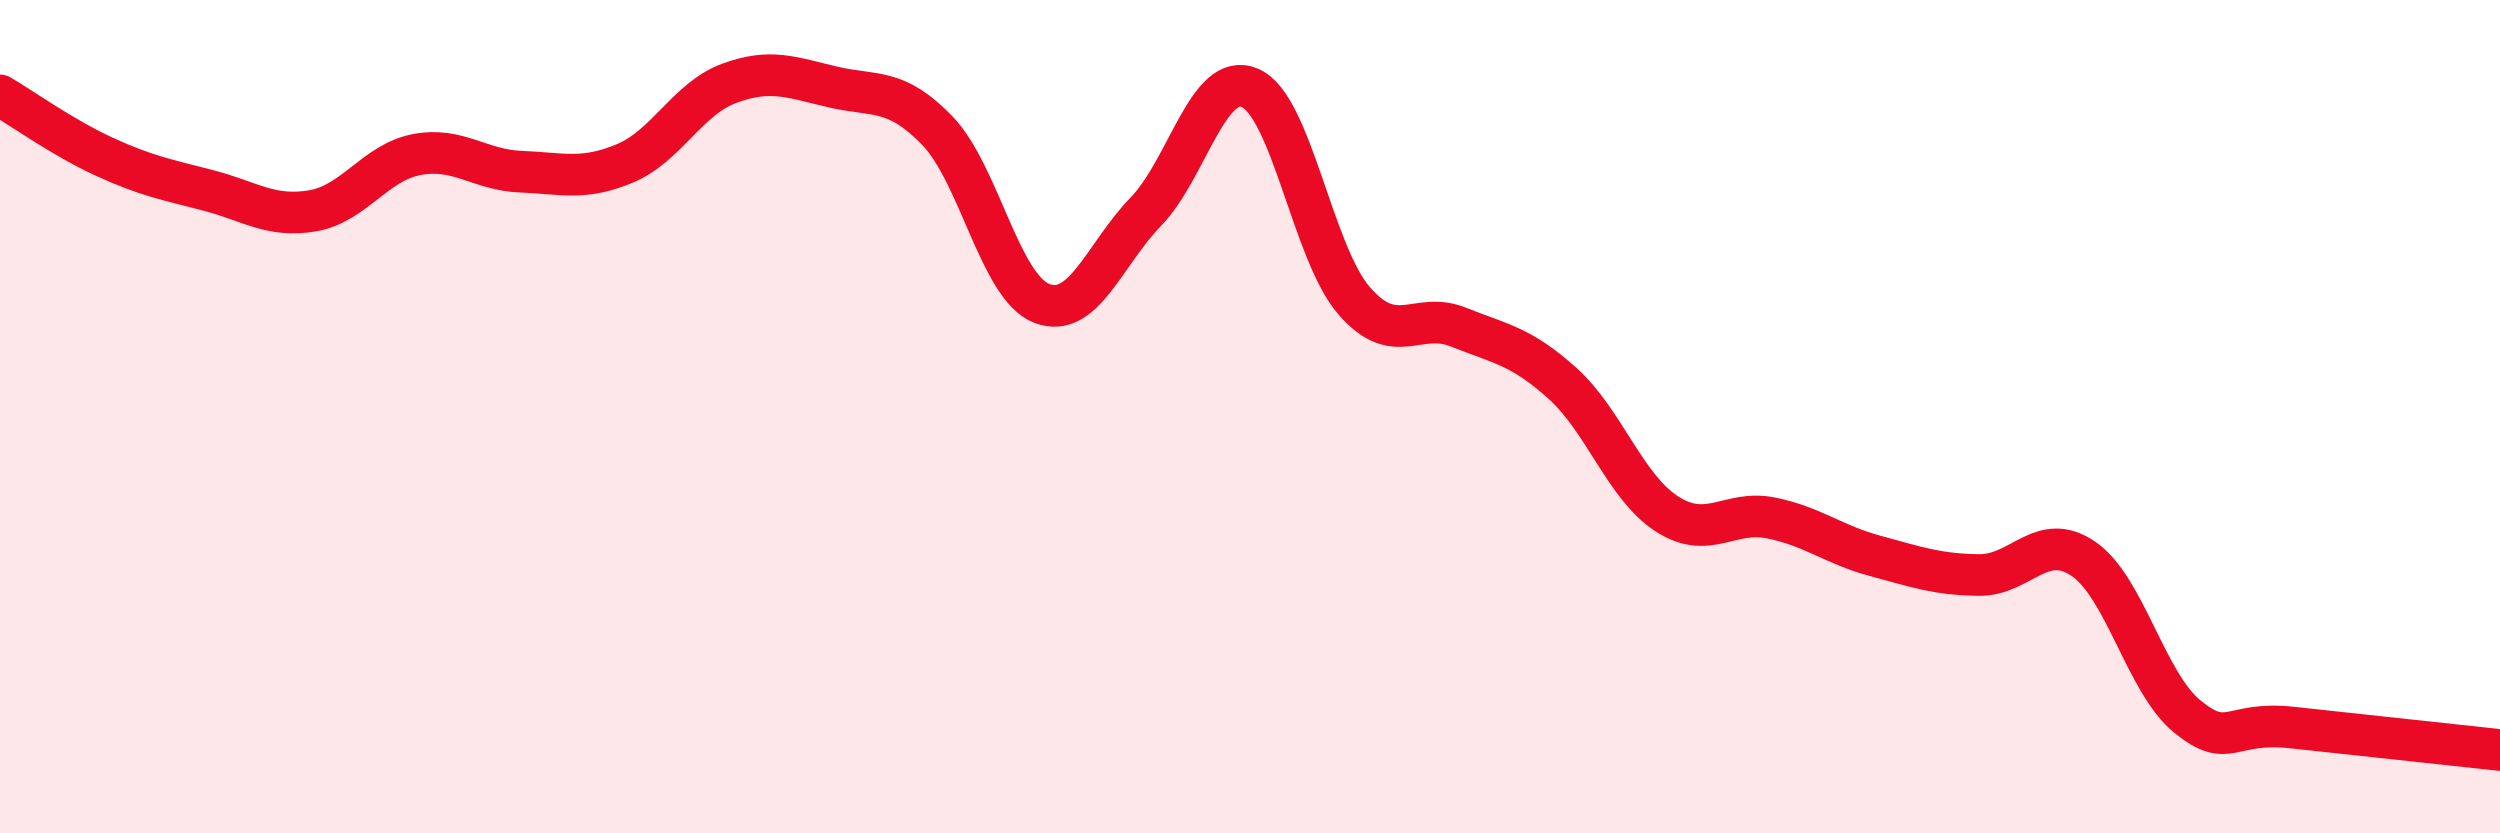 
    <svg width="60" height="20" viewBox="0 0 60 20" xmlns="http://www.w3.org/2000/svg">
      <path
        d="M 0,2.29 C 0.5,2.58 1.5,3.3 2.5,3.76 C 3.5,4.22 4,4.31 5,4.57 C 6,4.83 6.5,5.23 7.5,5.06 C 8.5,4.89 9,3.9 10,3.71 C 11,3.52 11.5,4.08 12.5,4.12 C 13.5,4.16 14,4.34 15,3.92 C 16,3.5 16.5,2.37 17.5,2 C 18.5,1.63 19,1.86 20,2.09 C 21,2.32 21.5,2.1 22.5,3.14 C 23.5,4.18 24,6.89 25,7.28 C 26,7.67 26.5,6.11 27.5,5.08 C 28.5,4.05 29,1.68 30,2.11 C 31,2.54 31.5,6.07 32.5,7.22 C 33.5,8.37 34,7.45 35,7.85 C 36,8.25 36.5,8.3 37.5,9.2 C 38.5,10.1 39,11.68 40,12.33 C 41,12.98 41.5,12.23 42.5,12.43 C 43.5,12.63 44,13.07 45,13.34 C 46,13.61 46.5,13.79 47.5,13.8 C 48.5,13.81 49,12.73 50,13.41 C 51,14.09 51.5,16.39 52.5,17.2 C 53.5,18.01 53.5,17.3 55,17.46 C 56.5,17.62 59,17.89 60,18L60 20L0 20Z"
        fill="#EB0A25"
        opacity="0.1"
        stroke-linecap="round"
        stroke-linejoin="round"
      />
      <path
        d="M 0,2.29 C 0.5,2.58 1.5,3.3 2.5,3.76 C 3.5,4.22 4,4.31 5,4.57 C 6,4.83 6.5,5.23 7.5,5.06 C 8.5,4.89 9,3.9 10,3.71 C 11,3.52 11.5,4.08 12.5,4.12 C 13.5,4.16 14,4.34 15,3.92 C 16,3.5 16.5,2.37 17.5,2 C 18.5,1.63 19,1.86 20,2.09 C 21,2.32 21.5,2.1 22.5,3.14 C 23.5,4.18 24,6.89 25,7.28 C 26,7.67 26.5,6.11 27.5,5.08 C 28.5,4.05 29,1.68 30,2.11 C 31,2.54 31.5,6.07 32.5,7.22 C 33.5,8.37 34,7.45 35,7.85 C 36,8.25 36.5,8.3 37.5,9.2 C 38.5,10.1 39,11.68 40,12.33 C 41,12.98 41.5,12.23 42.5,12.43 C 43.5,12.63 44,13.07 45,13.34 C 46,13.61 46.5,13.79 47.5,13.8 C 48.5,13.81 49,12.73 50,13.41 C 51,14.09 51.5,16.39 52.5,17.2 C 53.5,18.01 53.5,17.3 55,17.46 C 56.5,17.62 59,17.89 60,18"
        stroke="#EB0A25"
        stroke-width="1"
        fill="none"
        stroke-linecap="round"
        stroke-linejoin="round"
      />
    </svg>
  